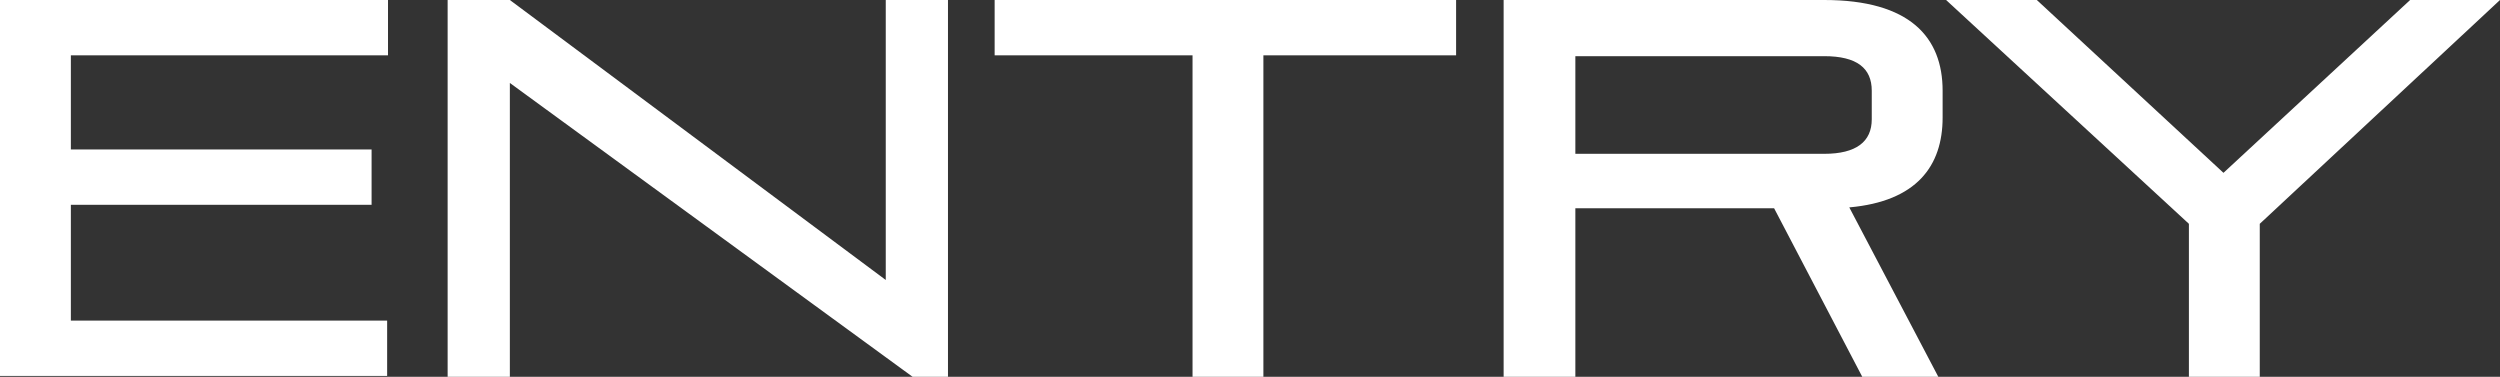 <?xml version="1.0" encoding="utf-8"?>
<!-- Generator: Adobe Illustrator 28.3.0, SVG Export Plug-In . SVG Version: 6.00 Build 0)  -->
<svg version="1.1" id="レイヤー_1" xmlns="http://www.w3.org/2000/svg" xmlns:xlink="http://www.w3.org/1999/xlink" x="0px"
	 y="0px" viewBox="0 0 289.3 43.6" style="enable-background:new 0 0 289.3 43.6;" xml:space="preserve">
<rect x="0" y="0" width="289.3" height="43.6" fill="#333333" stroke="none"/>
<style type="text/css">
	.st0{enable-background:new    ;}
	.st1{fill:#FFFFFF;}
</style>
<g class="st0">
	<path class="st1" d="M0,43.6V0h44.9v6.4H8.2v10.9H43v6.4H8.2v13.4h36.6v6.4H0z"/>
	<path class="st1" d="M105.6,43.6l-46.6-34v34h-7.2V0H59l43.5,32.4V0h7.2v43.6H105.6z"/>
	<path class="st1" d="M138,43.6V6.4h-22.9V0h53.4v6.4h-22.3v37.2H138z"/>
	<path class="st1" d="M215.5,43.6l-10.2-19.5h-23v19.5H174V0h37.1c9.9,0,13.7,4.3,13.7,10.5v3.1c0,5.6-3,9.7-10.8,10.4l10.3,19.6
		H215.5z M216.6,10.5c0-2.6-1.7-4-5.5-4h-28.8v11.3h28.8c3.7,0,5.5-1.4,5.5-4V10.5z"/>
	<path class="st1" d="M253.3,43.6V25.9L225.2,0h10.5l21.6,20l21.6-20h10.4l-27.8,25.9v17.7H253.3z"/>
</g>
</svg>
